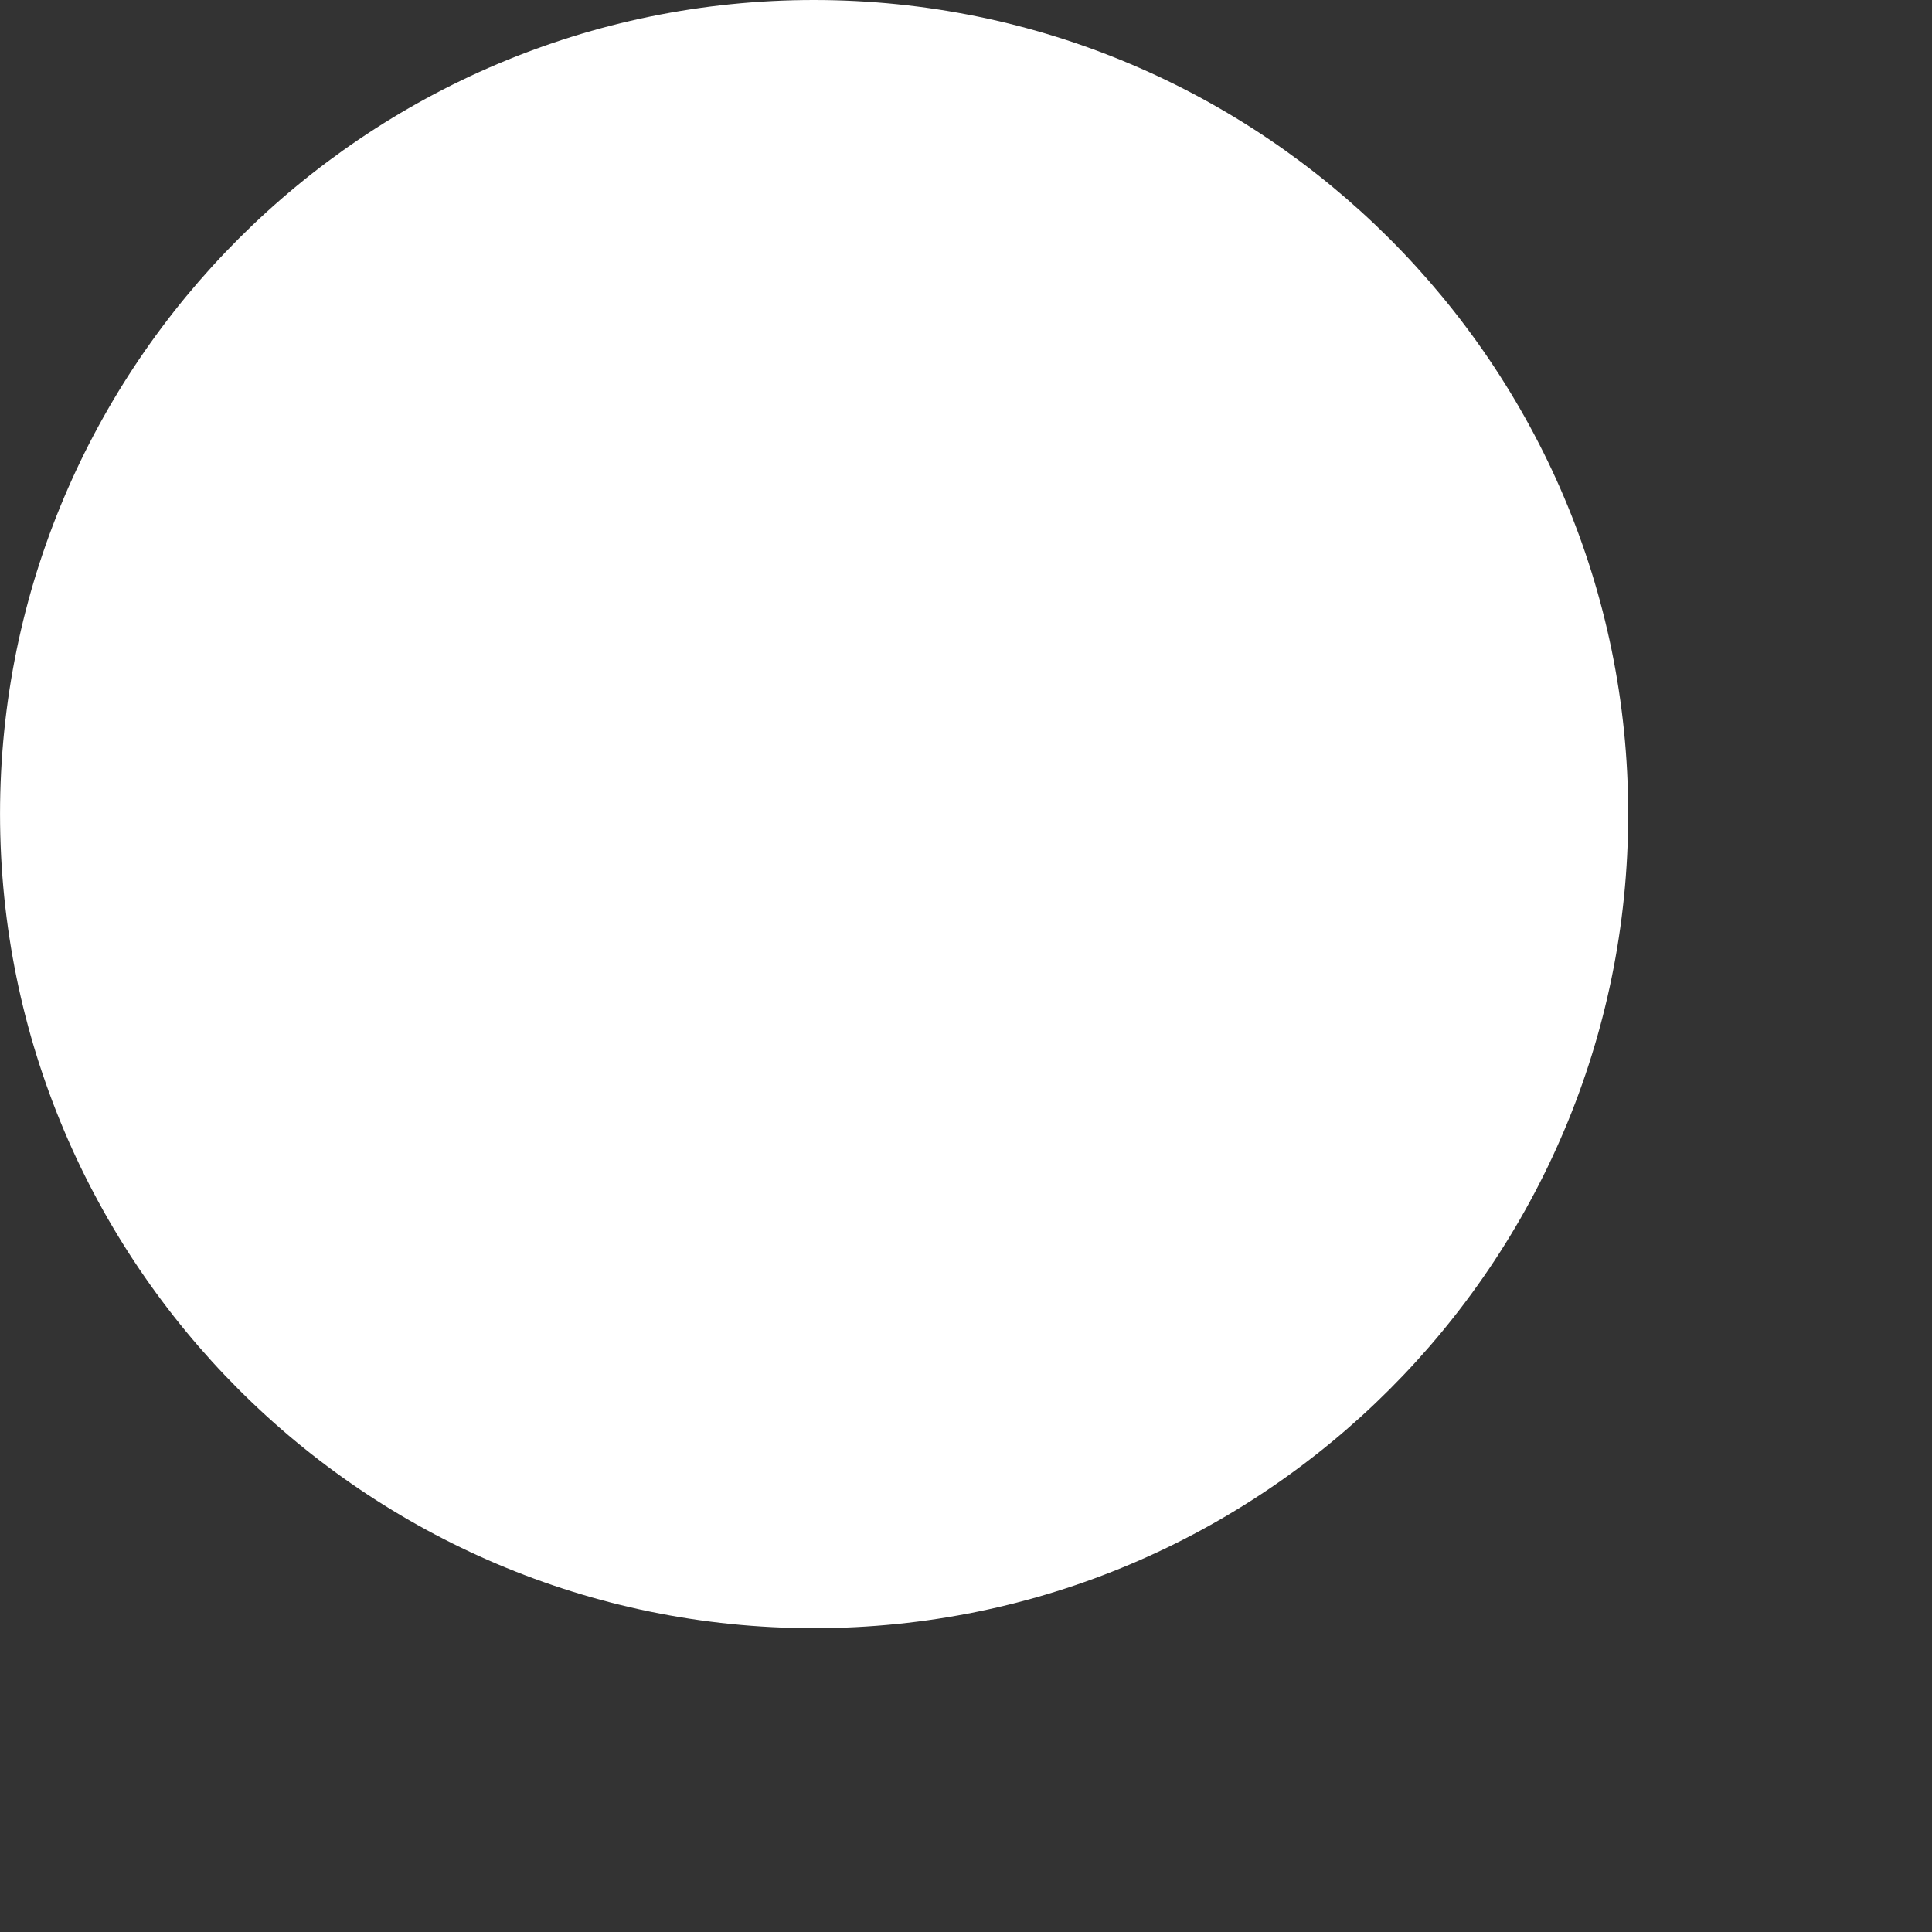<svg width="4" height="4" viewBox="0 0 4 4" fill="none" xmlns="http://www.w3.org/2000/svg">
<rect x="0" y="0" width="4" height="4" fill="#333333" stroke="none"/>
<path d="M6.98566e-05 1.685C6.98566e-05 2.615 0.756 3.371 1.685 3.371C2.615 3.371 3.371 2.615 3.371 1.685C3.371 0.756 2.615 0 1.685 0C0.756 0 6.98566e-05 0.756 6.98566e-05 1.685Z" fill="white"/>
</svg>
